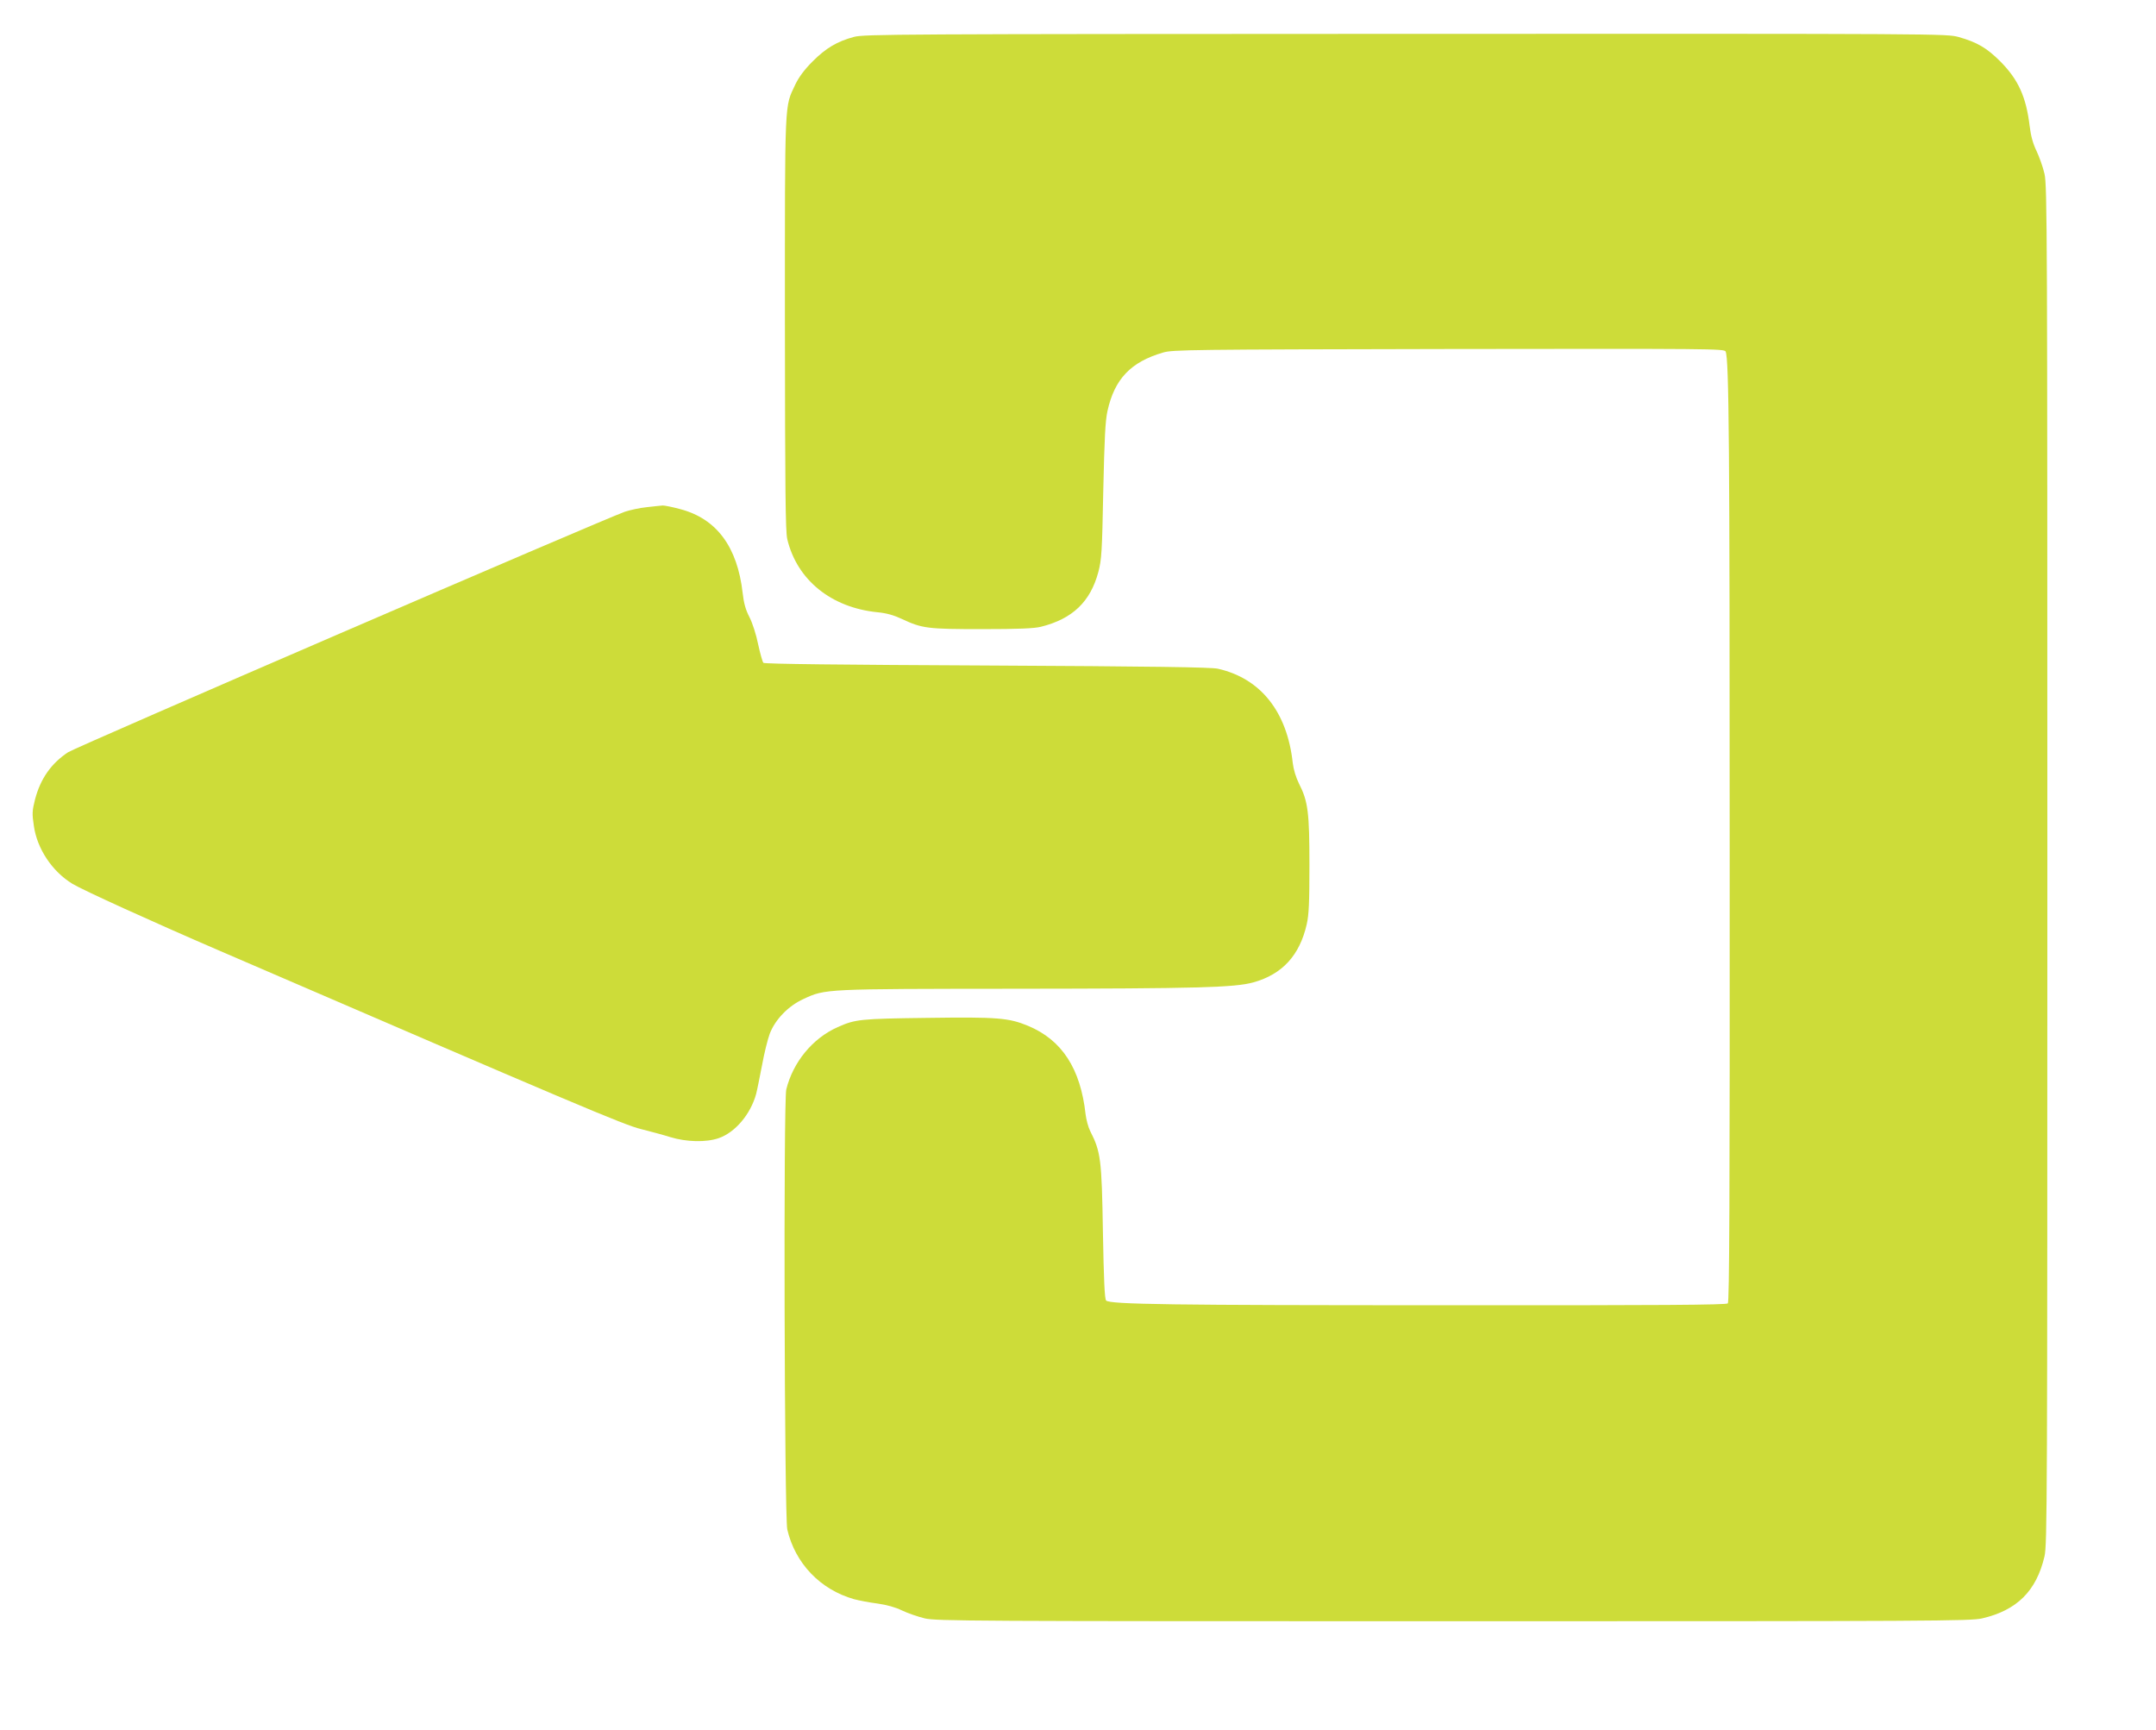 <?xml version="1.0" standalone="no"?>
<!DOCTYPE svg PUBLIC "-//W3C//DTD SVG 20010904//EN"
 "http://www.w3.org/TR/2001/REC-SVG-20010904/DTD/svg10.dtd">
<svg version="1.0" xmlns="http://www.w3.org/2000/svg"
 width="1280pt" height="1027pt" viewBox="0 0 1280 1027"
 preserveAspectRatio="xMidYMid meet">
<g transform="translate(0,1027) scale(0.1,-0.1)"
fill="#cddc39" stroke="none">
<path d="M5070 10051 c-100 -27 -166 -66 -245 -145 -49 -49 -81 -92 -103 -137
-65 -140 -62 -62 -62 -1415 1 -990 3 -1240 14 -1285 58 -243 262 -407 537
-434 52 -5 95 -17 144 -40 120 -56 151 -60 475 -60 219 0 309 4 350 14 188 47
294 149 341 326 19 72 22 119 29 480 7 315 12 416 25 475 42 190 138 291 330
347 56 17 165 18 1696 21 1559 2 1637 2 1644 -15 20 -48 24 -557 24 -2999 1
-2041 -2 -2643 -11 -2652 -9 -9 -393 -12 -1668 -11 -1640 0 -2000 5 -2023 28
-9 9 -14 126 -19 404 -7 437 -13 479 -76 603 -11 22 -23 66 -27 99 -30 271
-140 441 -342 525 -114 47 -180 53 -598 47 -398 -5 -427 -8 -532 -55 -149 -66
-265 -208 -305 -370 -17 -71 -11 -2536 6 -2612 47 -202 196 -357 396 -414 30
-8 93 -20 140 -26 56 -8 106 -22 145 -41 33 -16 94 -37 135 -47 70 -16 261
-17 3140 -17 2858 0 3070 1 3138 17 207 48 322 163 370 368 16 71 17 309 17
4105 0 3760 -1 4035 -17 4103 -9 40 -31 101 -47 135 -21 43 -34 89 -41 148
-21 175 -68 277 -174 384 -81 81 -138 114 -247 145 -73 20 -88 20 -3284 19
-3024 -1 -3214 -2 -3275 -18z"/>
<path d="M3840 7259 c-41 -4 -100 -17 -130 -27 -138 -49 -3259 -1397 -3306
-1428 -101 -67 -164 -158 -196 -280 -17 -67 -18 -85 -7 -157 19 -136 109 -271
229 -344 61 -37 460 -219 875 -398 2108 -910 2403 -1035 2500 -1058 55 -14
134 -35 175 -48 95 -29 212 -32 287 -6 98 34 189 142 222 262 6 22 21 99 35
170 13 72 34 156 46 188 32 84 110 165 200 206 131 61 123 60 1260 61 1083 1
1300 7 1412 38 171 48 274 160 316 345 13 57 16 129 16 352 0 311 -8 377 -62
483 -18 36 -32 82 -37 122 -33 305 -191 503 -445 560 -41 9 -387 14 -1372 19
-857 4 -1320 9 -1326 16 -5 6 -19 55 -31 110 -11 56 -34 127 -51 160 -23 44
-34 83 -41 145 -31 273 -154 440 -369 497 -47 13 -94 22 -105 22 -11 -1 -54
-5 -95 -10z"/>
</g>
</svg>

